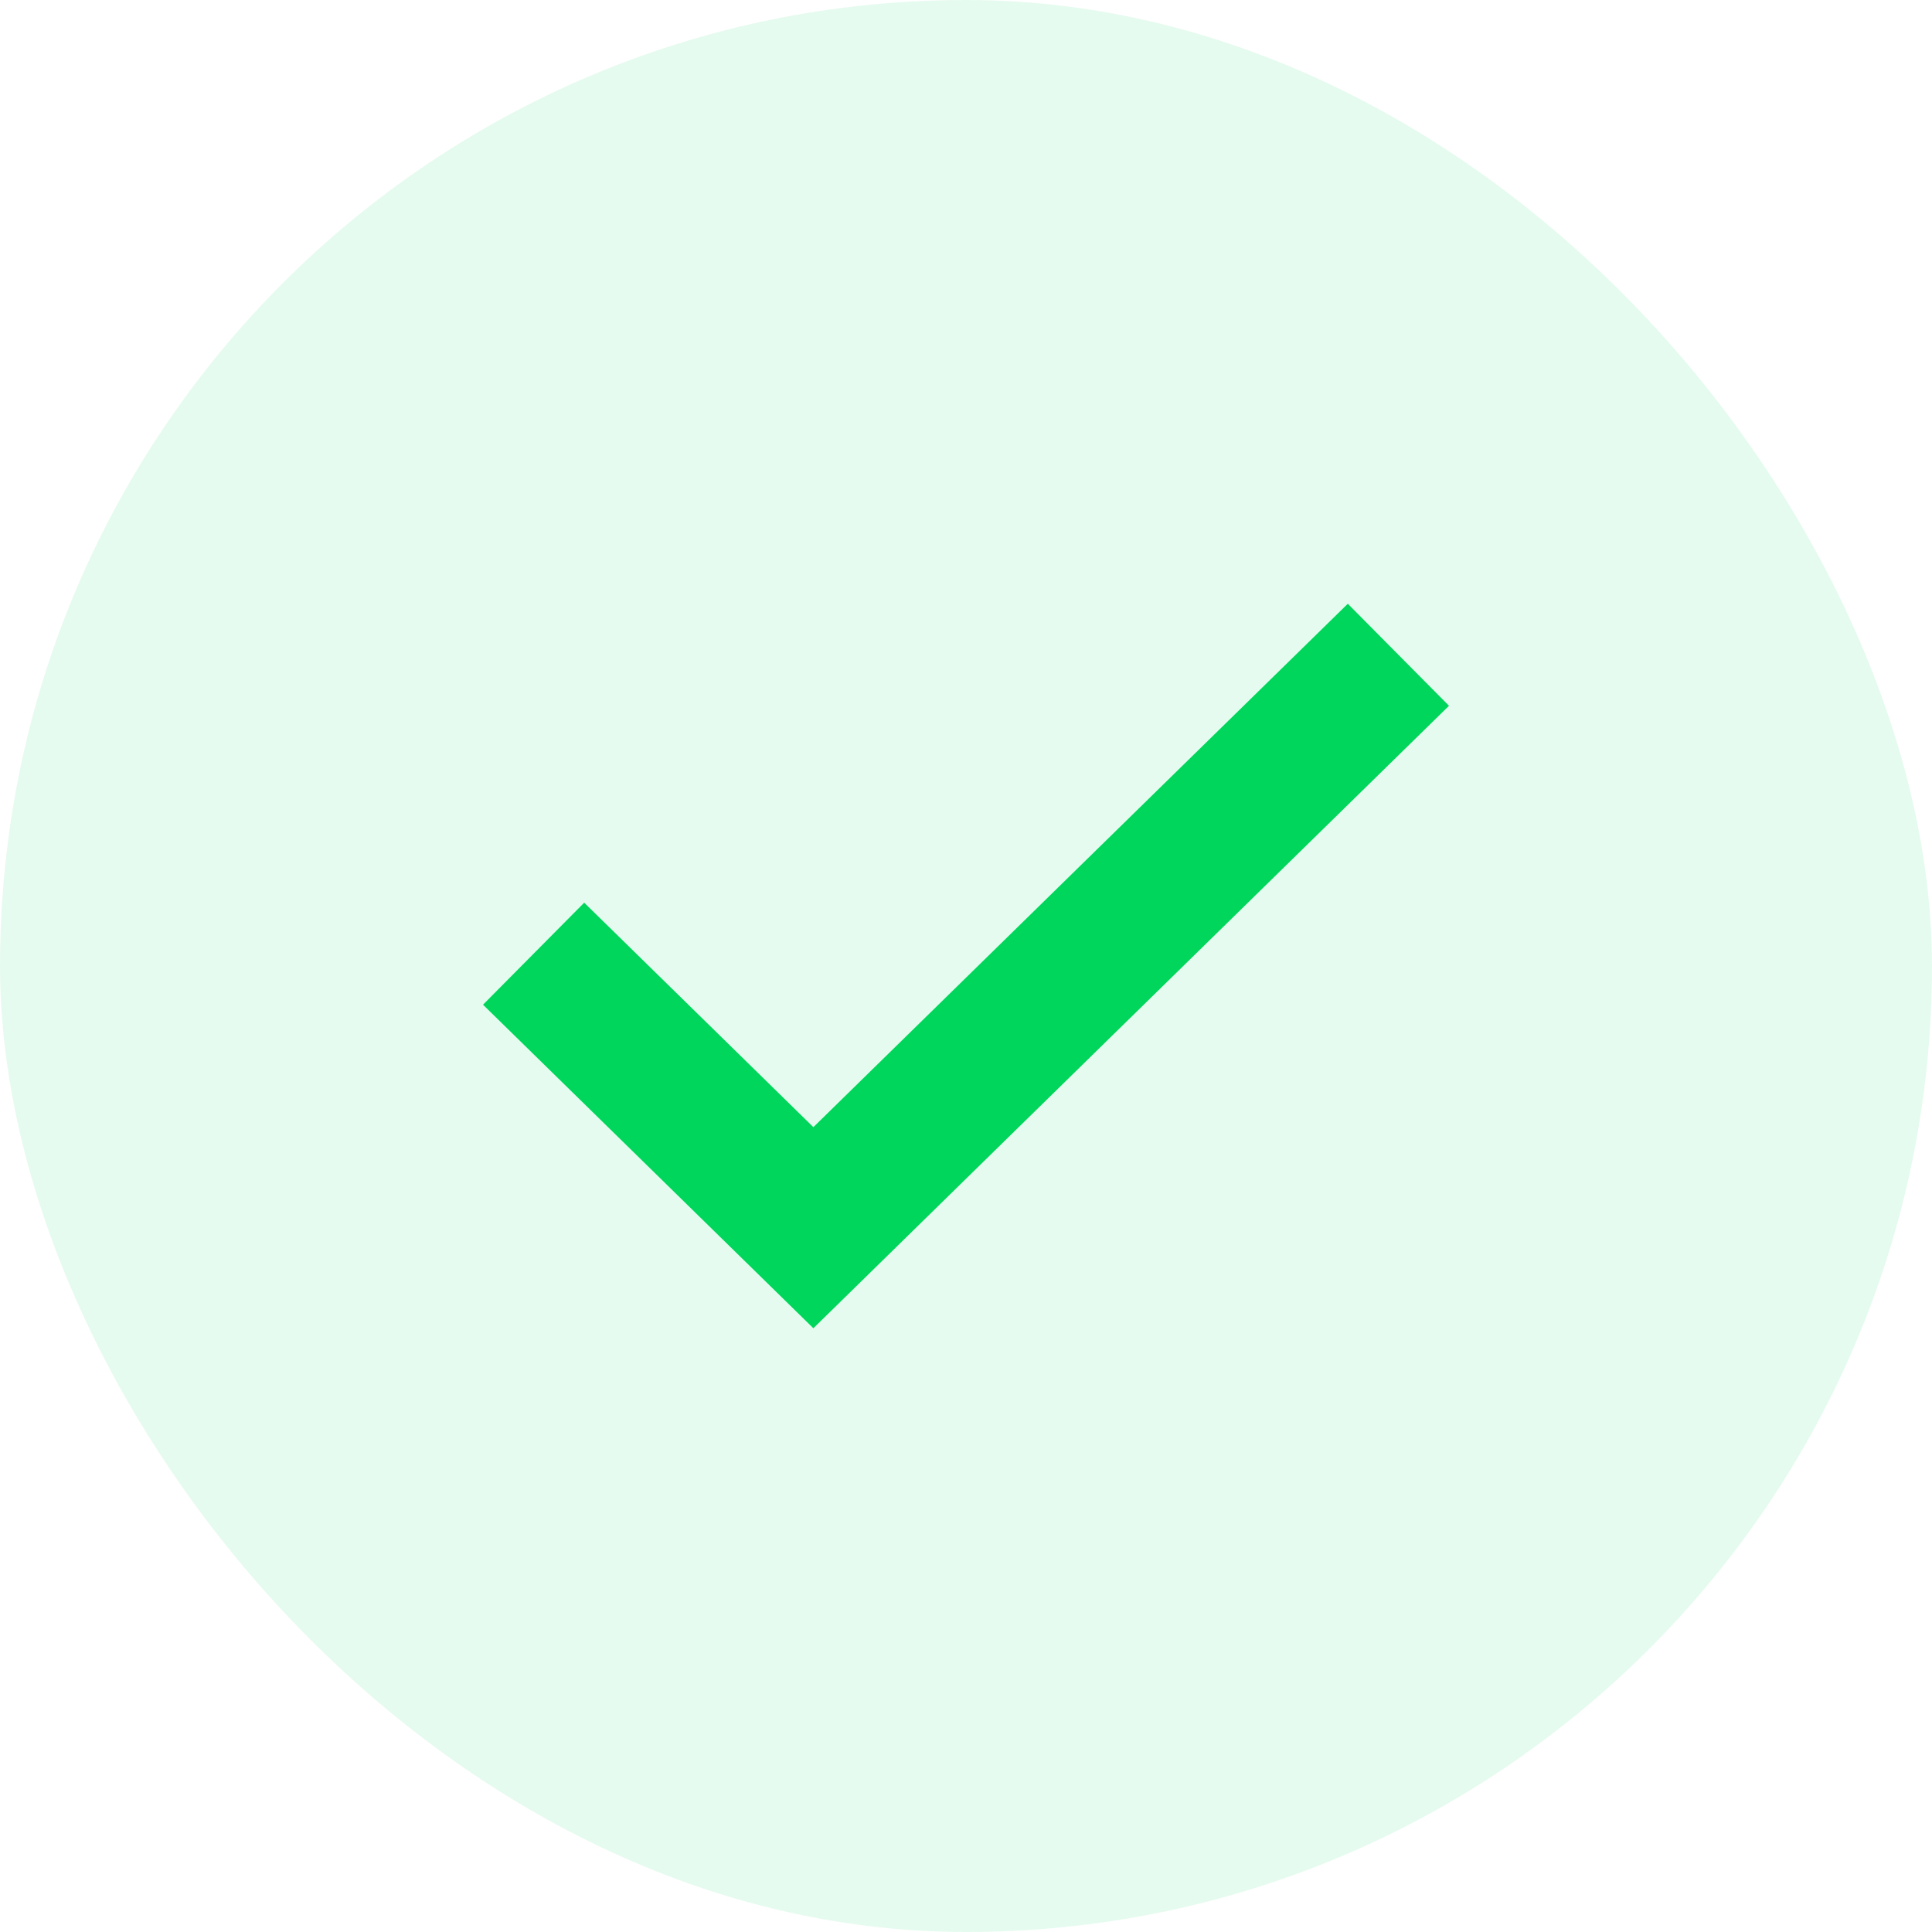 <svg width="32" height="32" viewBox="0 0 32 32" fill="none" xmlns="http://www.w3.org/2000/svg">
<rect width="32" height="32" rx="16" fill="#00D65B" fill-opacity="0.1"/>
<path fill-rule="evenodd" clip-rule="evenodd" d="M24 11.69L13.472 22L8 16.641L9.676 14.951L13.472 18.669L22.324 10L24 11.69Z" fill="#00D65B"/>
</svg>
